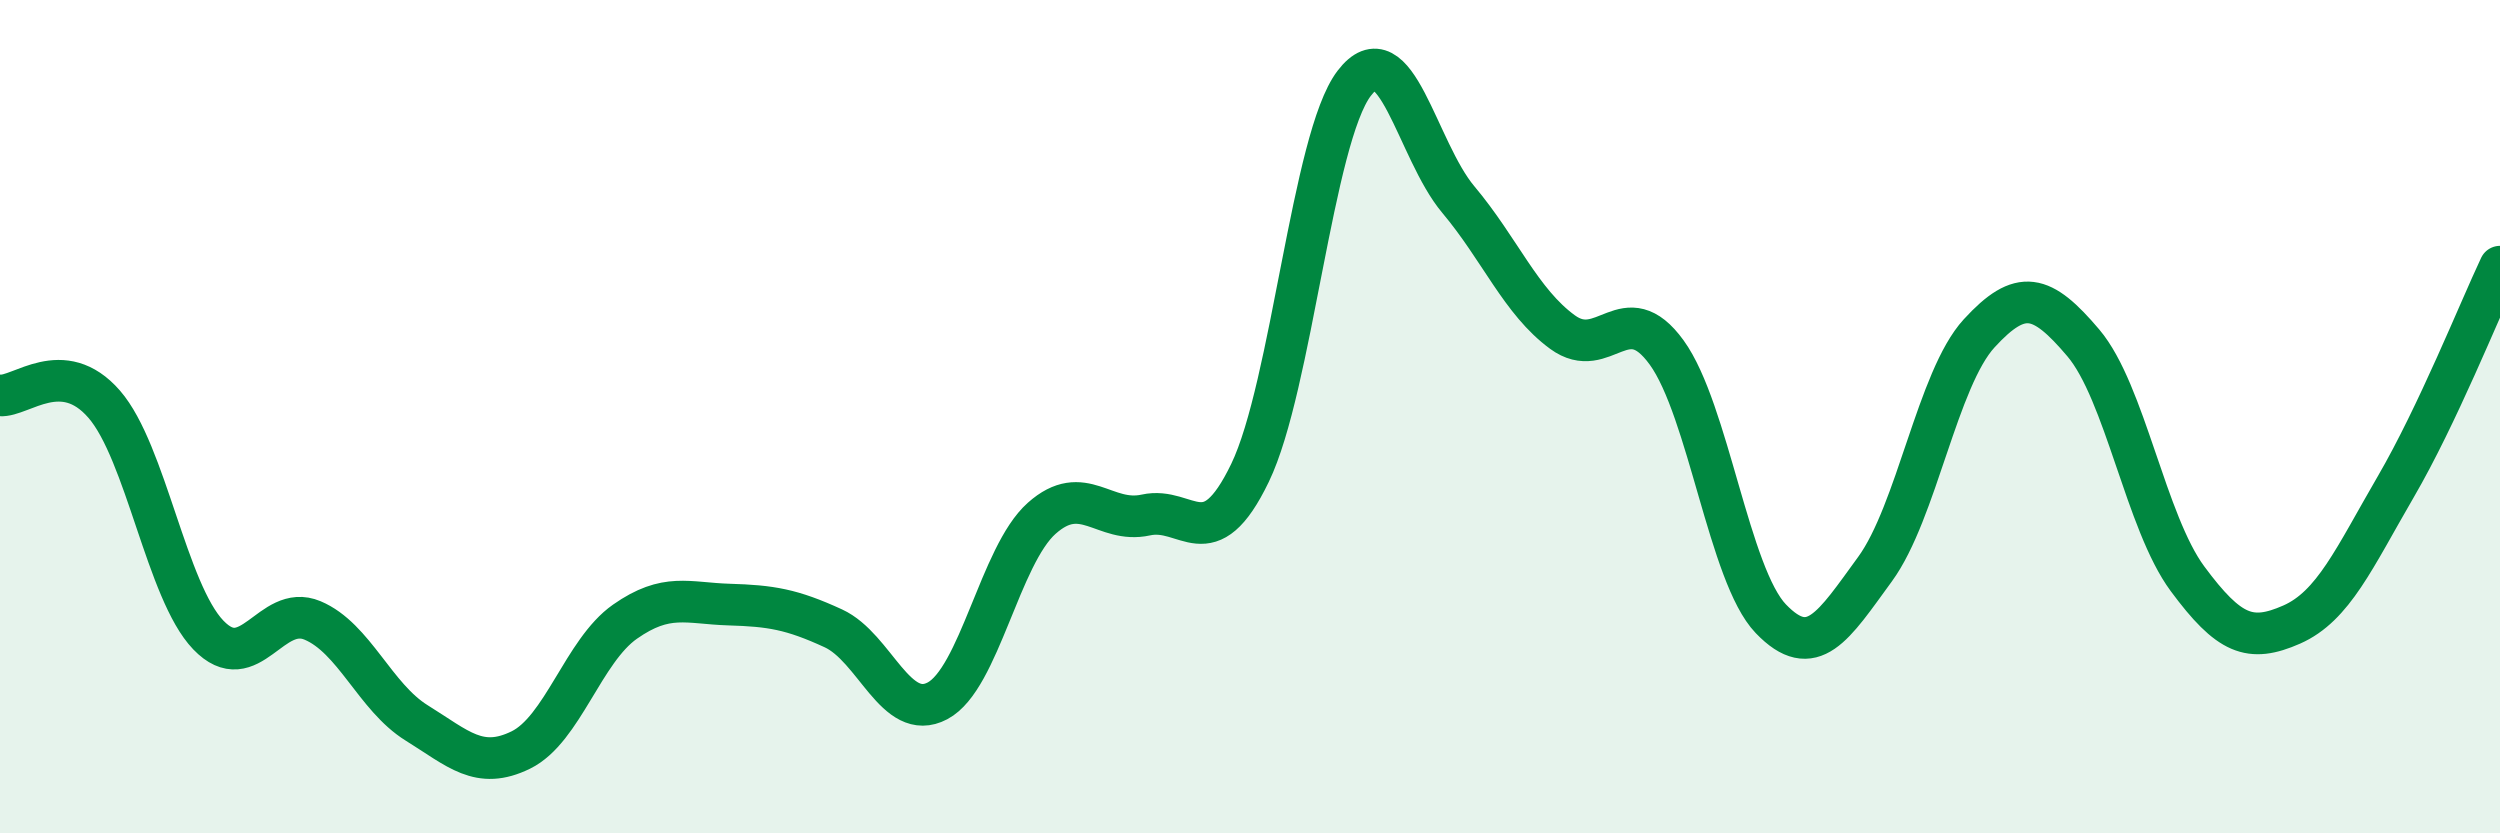 
    <svg width="60" height="20" viewBox="0 0 60 20" xmlns="http://www.w3.org/2000/svg">
      <path
        d="M 0,9.49 C 0.5,9.53 1.5,8.55 2.5,9.7 C 3.5,10.85 4,14.2 5,15.24 C 6,16.28 6.5,14.47 7.5,14.89 C 8.5,15.31 9,16.73 10,17.35 C 11,17.97 11.5,18.49 12.5,18 C 13.5,17.51 14,15.62 15,14.92 C 16,14.22 16.5,14.48 17.5,14.51 C 18.5,14.54 19,14.62 20,15.08 C 21,15.54 21.5,17.35 22.5,16.82 C 23.5,16.29 24,13.33 25,12.44 C 26,11.55 26.5,12.58 27.5,12.36 C 28.5,12.14 29,13.42 30,11.35 C 31,9.28 31.5,3.31 32.5,2 C 33.5,0.69 34,3.6 35,4.79 C 36,5.98 36.5,7.24 37.5,7.97 C 38.5,8.7 39,7.08 40,8.46 C 41,9.84 41.5,13.81 42.5,14.85 C 43.5,15.89 44,15.03 45,13.66 C 46,12.29 46.5,9.09 47.5,8 C 48.5,6.91 49,7.05 50,8.23 C 51,9.41 51.5,12.54 52.5,13.89 C 53.5,15.24 54,15.43 55,14.99 C 56,14.55 56.5,13.4 57.5,11.68 C 58.5,9.96 59.5,7.46 60,6.4L60 20L0 20Z"
        fill="#008740"
        opacity="0.1"
        stroke-linecap="round"
        stroke-linejoin="round"
      />
      <path
        d="M 0,9.49 C 0.5,9.53 1.5,8.55 2.5,9.7 C 3.5,10.85 4,14.2 5,15.24 C 6,16.28 6.5,14.47 7.5,14.89 C 8.5,15.31 9,16.73 10,17.35 C 11,17.97 11.5,18.49 12.5,18 C 13.5,17.51 14,15.62 15,14.92 C 16,14.22 16.5,14.48 17.5,14.51 C 18.5,14.54 19,14.62 20,15.08 C 21,15.54 21.5,17.35 22.5,16.82 C 23.5,16.29 24,13.33 25,12.44 C 26,11.55 26.5,12.58 27.5,12.36 C 28.5,12.14 29,13.42 30,11.35 C 31,9.28 31.5,3.31 32.5,2 C 33.5,0.69 34,3.6 35,4.79 C 36,5.98 36.5,7.24 37.5,7.97 C 38.5,8.7 39,7.08 40,8.46 C 41,9.84 41.5,13.81 42.5,14.85 C 43.5,15.89 44,15.03 45,13.66 C 46,12.29 46.5,9.09 47.5,8 C 48.5,6.91 49,7.05 50,8.23 C 51,9.41 51.5,12.54 52.5,13.89 C 53.5,15.24 54,15.43 55,14.99 C 56,14.55 56.5,13.4 57.5,11.68 C 58.5,9.96 59.5,7.46 60,6.4"
        stroke="#008740"
        stroke-width="1"
        fill="none"
        stroke-linecap="round"
        stroke-linejoin="round"
      />
    </svg>
  